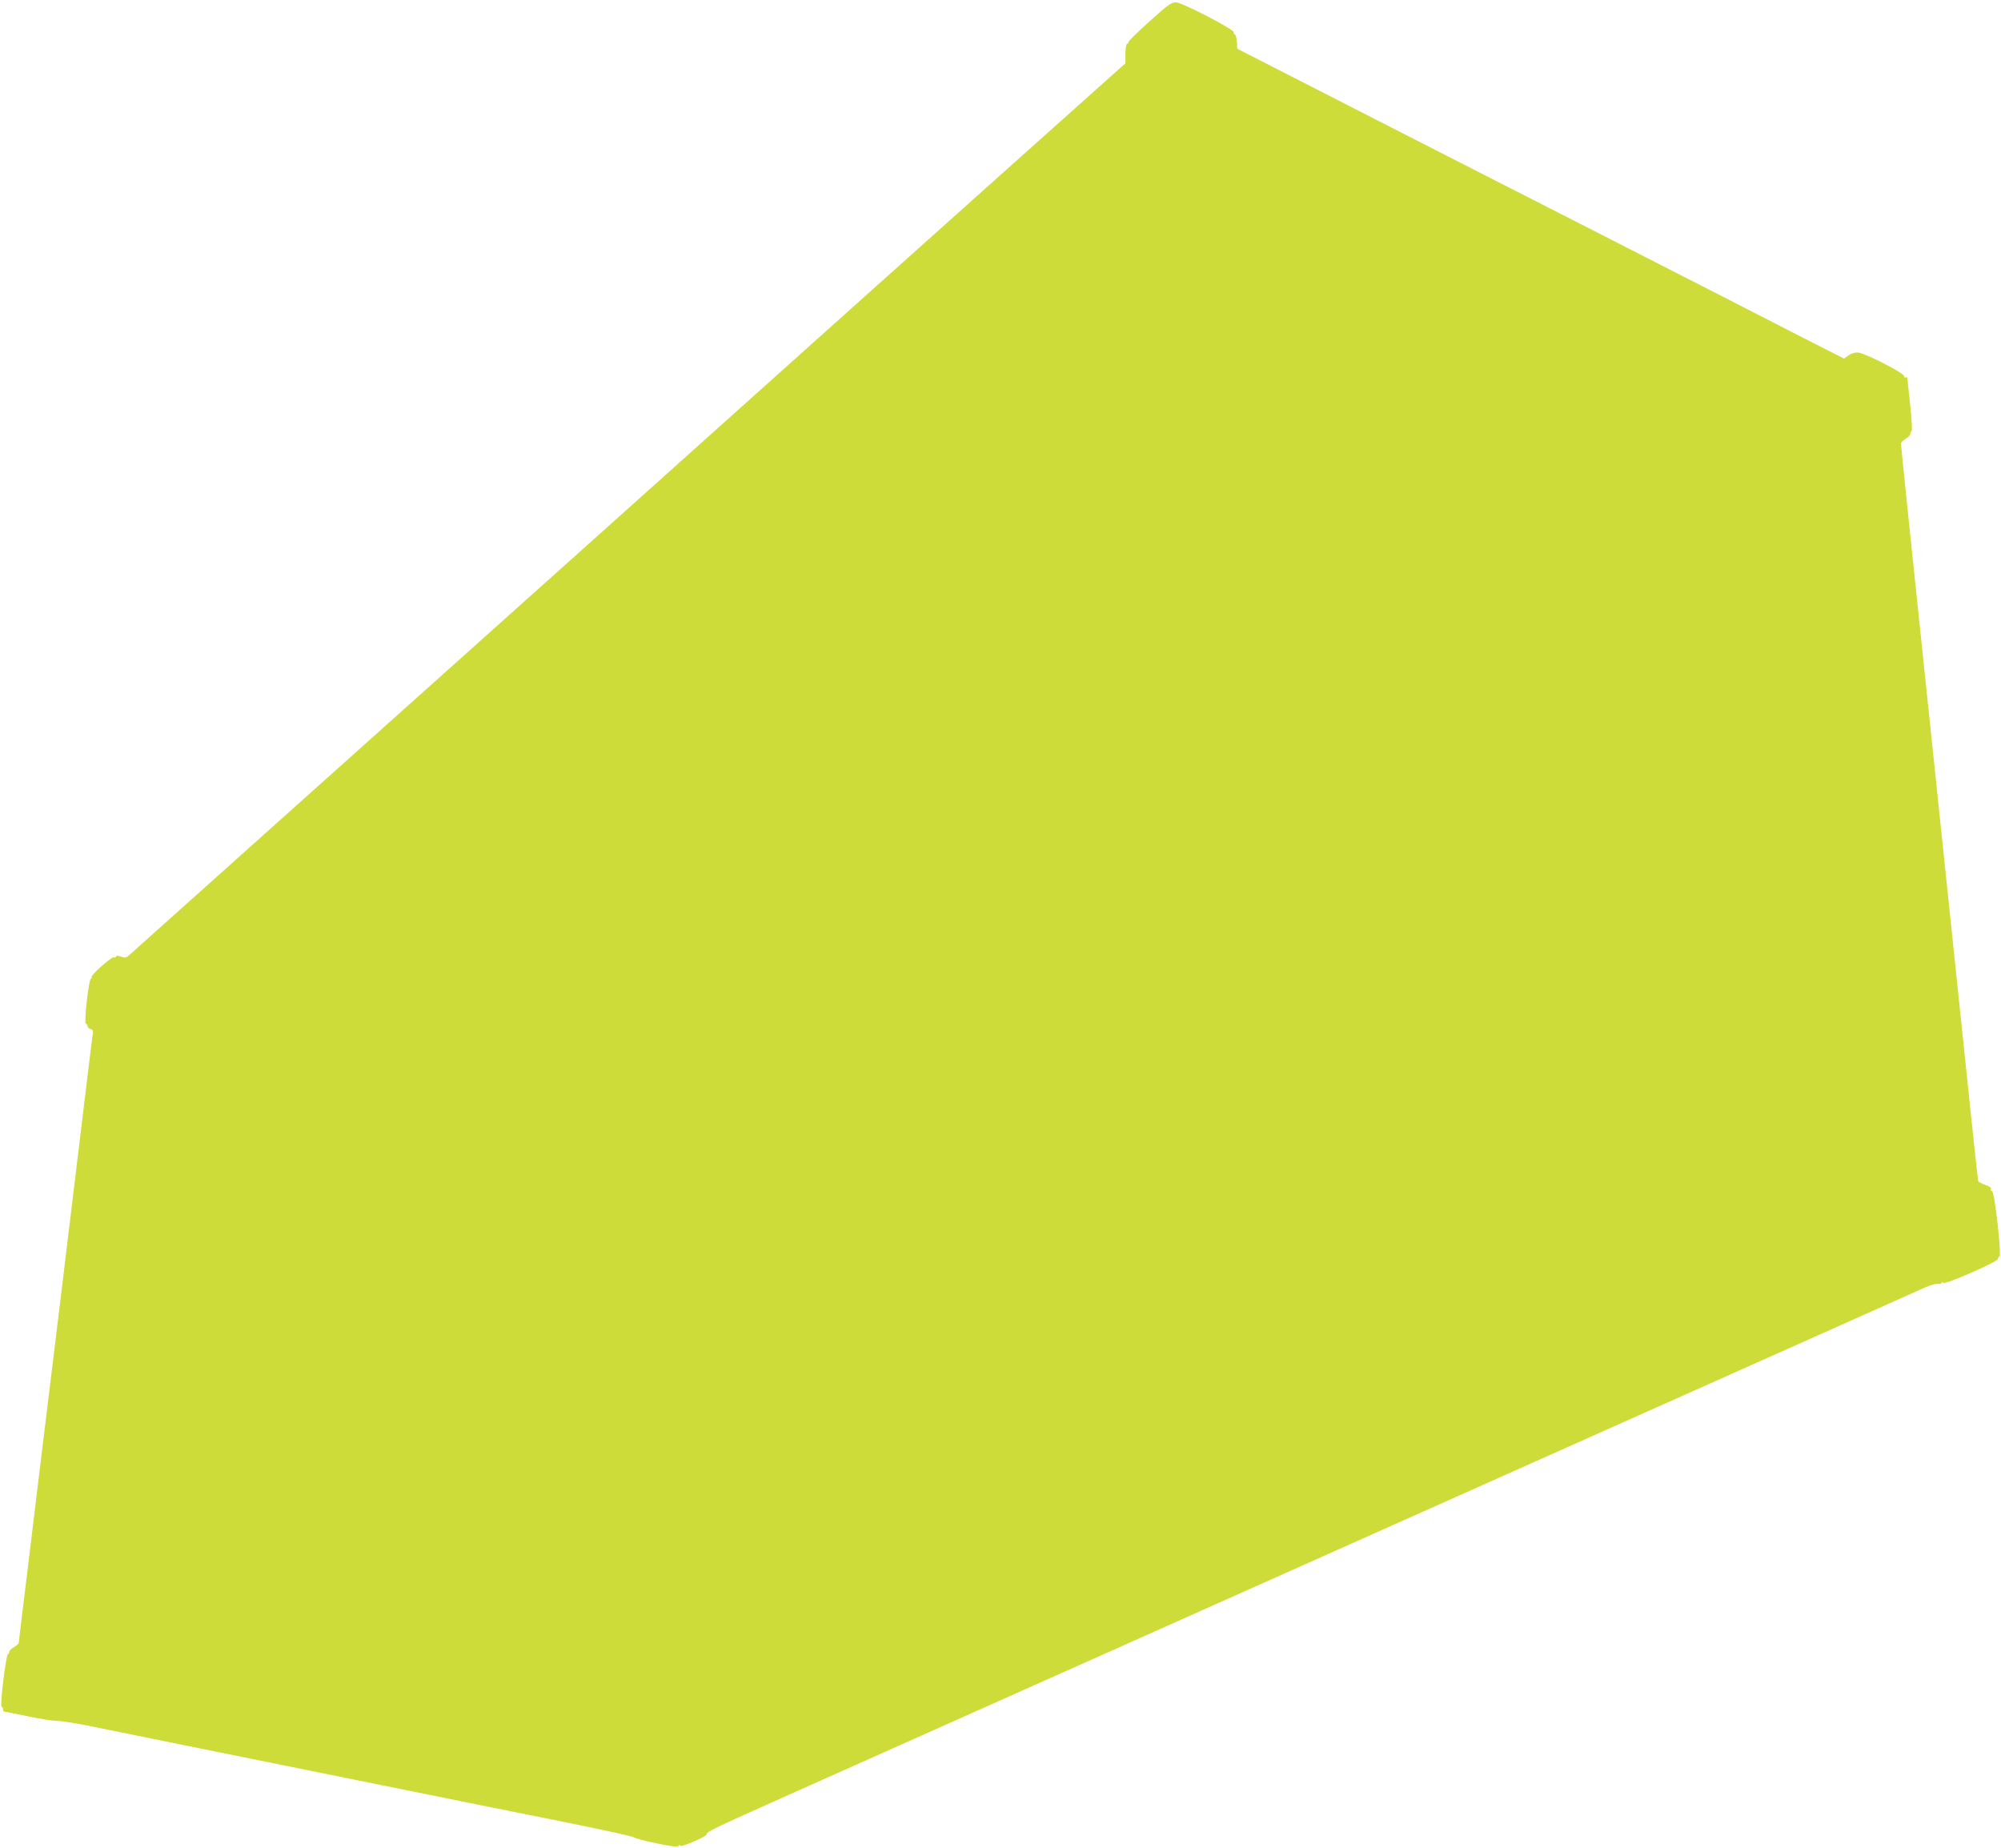 <?xml version="1.0" standalone="no"?>
<!DOCTYPE svg PUBLIC "-//W3C//DTD SVG 20010904//EN"
 "http://www.w3.org/TR/2001/REC-SVG-20010904/DTD/svg10.dtd">
<svg version="1.0" xmlns="http://www.w3.org/2000/svg"
 width="1280pt" height="1182pt" viewBox="0 0 1280 1182"
 preserveAspectRatio="xMidYMid meet">
<g transform="translate(0,1182) scale(0.1,-0.1)"
fill="#cddc39" stroke="none">
<path d="M7353 11683 c-76 -68 -137 -128 -135 -133 1 -6 -2 -10 -8 -10 -6 0
-10 -28 -11 -62 l0 -63 -762 -681 c-710 -635 -1066 -954 -2667 -2389 -940
-842 -2933 -2626 -2951 -2642 -13 -10 -23 -11 -45 -3 -20 8 -30 8 -32 1 -2 -6
-8 -8 -13 -5 -12 7 -151 -115 -143 -127 3 -5 1 -9 -4 -9 -14 0 -46 -284 -33
-288 6 -2 11 -10 11 -17 0 -7 8 -15 19 -18 13 -3 18 -11 15 -28 -3 -13 -31
-247 -64 -519 -33 -272 -98 -808 -144 -1190 -47 -382 -108 -884 -136 -1115
-28 -231 -69 -565 -90 -742 -22 -177 -40 -327 -40 -332 0 -6 -14 -18 -30 -28
-17 -9 -30 -23 -30 -29 0 -7 -4 -14 -9 -16 -13 -5 -53 -332 -41 -336 6 -2 10
-10 10 -18 0 -8 3 -14 8 -14 4 0 70 -13 147 -29 77 -16 163 -30 190 -30 28 0
129 -16 225 -36 96 -20 373 -76 615 -125 242 -49 798 -161 1235 -250 437 -89
977 -197 1200 -242 223 -45 410 -86 415 -92 6 -6 71 -23 144 -38 105 -22 137
-25 143 -15 6 9 8 9 8 0 0 -15 170 57 170 72 0 17 34 33 525 253 473 211 1122
501 2155 962 1166 521 2208 986 3180 1420 256 114 780 348 1165 520 385 172
729 326 765 342 36 16 75 27 88 25 12 -2 22 1 22 6 0 8 3 8 11 0 12 -12 349
135 349 153 0 7 4 14 10 16 15 5 -31 418 -47 418 -7 0 -10 6 -7 13 3 9 -10 18
-37 27 -22 8 -43 19 -45 24 -2 6 -49 445 -104 976 -55 531 -137 1305 -180
1720 -137 1305 -210 2006 -210 2021 0 8 14 23 30 32 17 10 30 24 30 32 0 7 4
15 8 17 5 2 1 77 -9 168 -10 91 -18 169 -18 173 -1 5 -5 5 -11 2 -5 -3 -10 1
-10 9 0 20 -251 148 -295 151 -17 1 -43 -6 -60 -18 l-29 -21 -246 125 c-135
70 -724 371 -1310 670 -586 298 -1348 688 -1695 865 l-630 322 -3 46 c-2 25
-8 46 -13 46 -6 0 -9 6 -6 13 5 17 -328 190 -370 192 -29 1 -51 -14 -170 -122z"/>
</g>
</svg>
